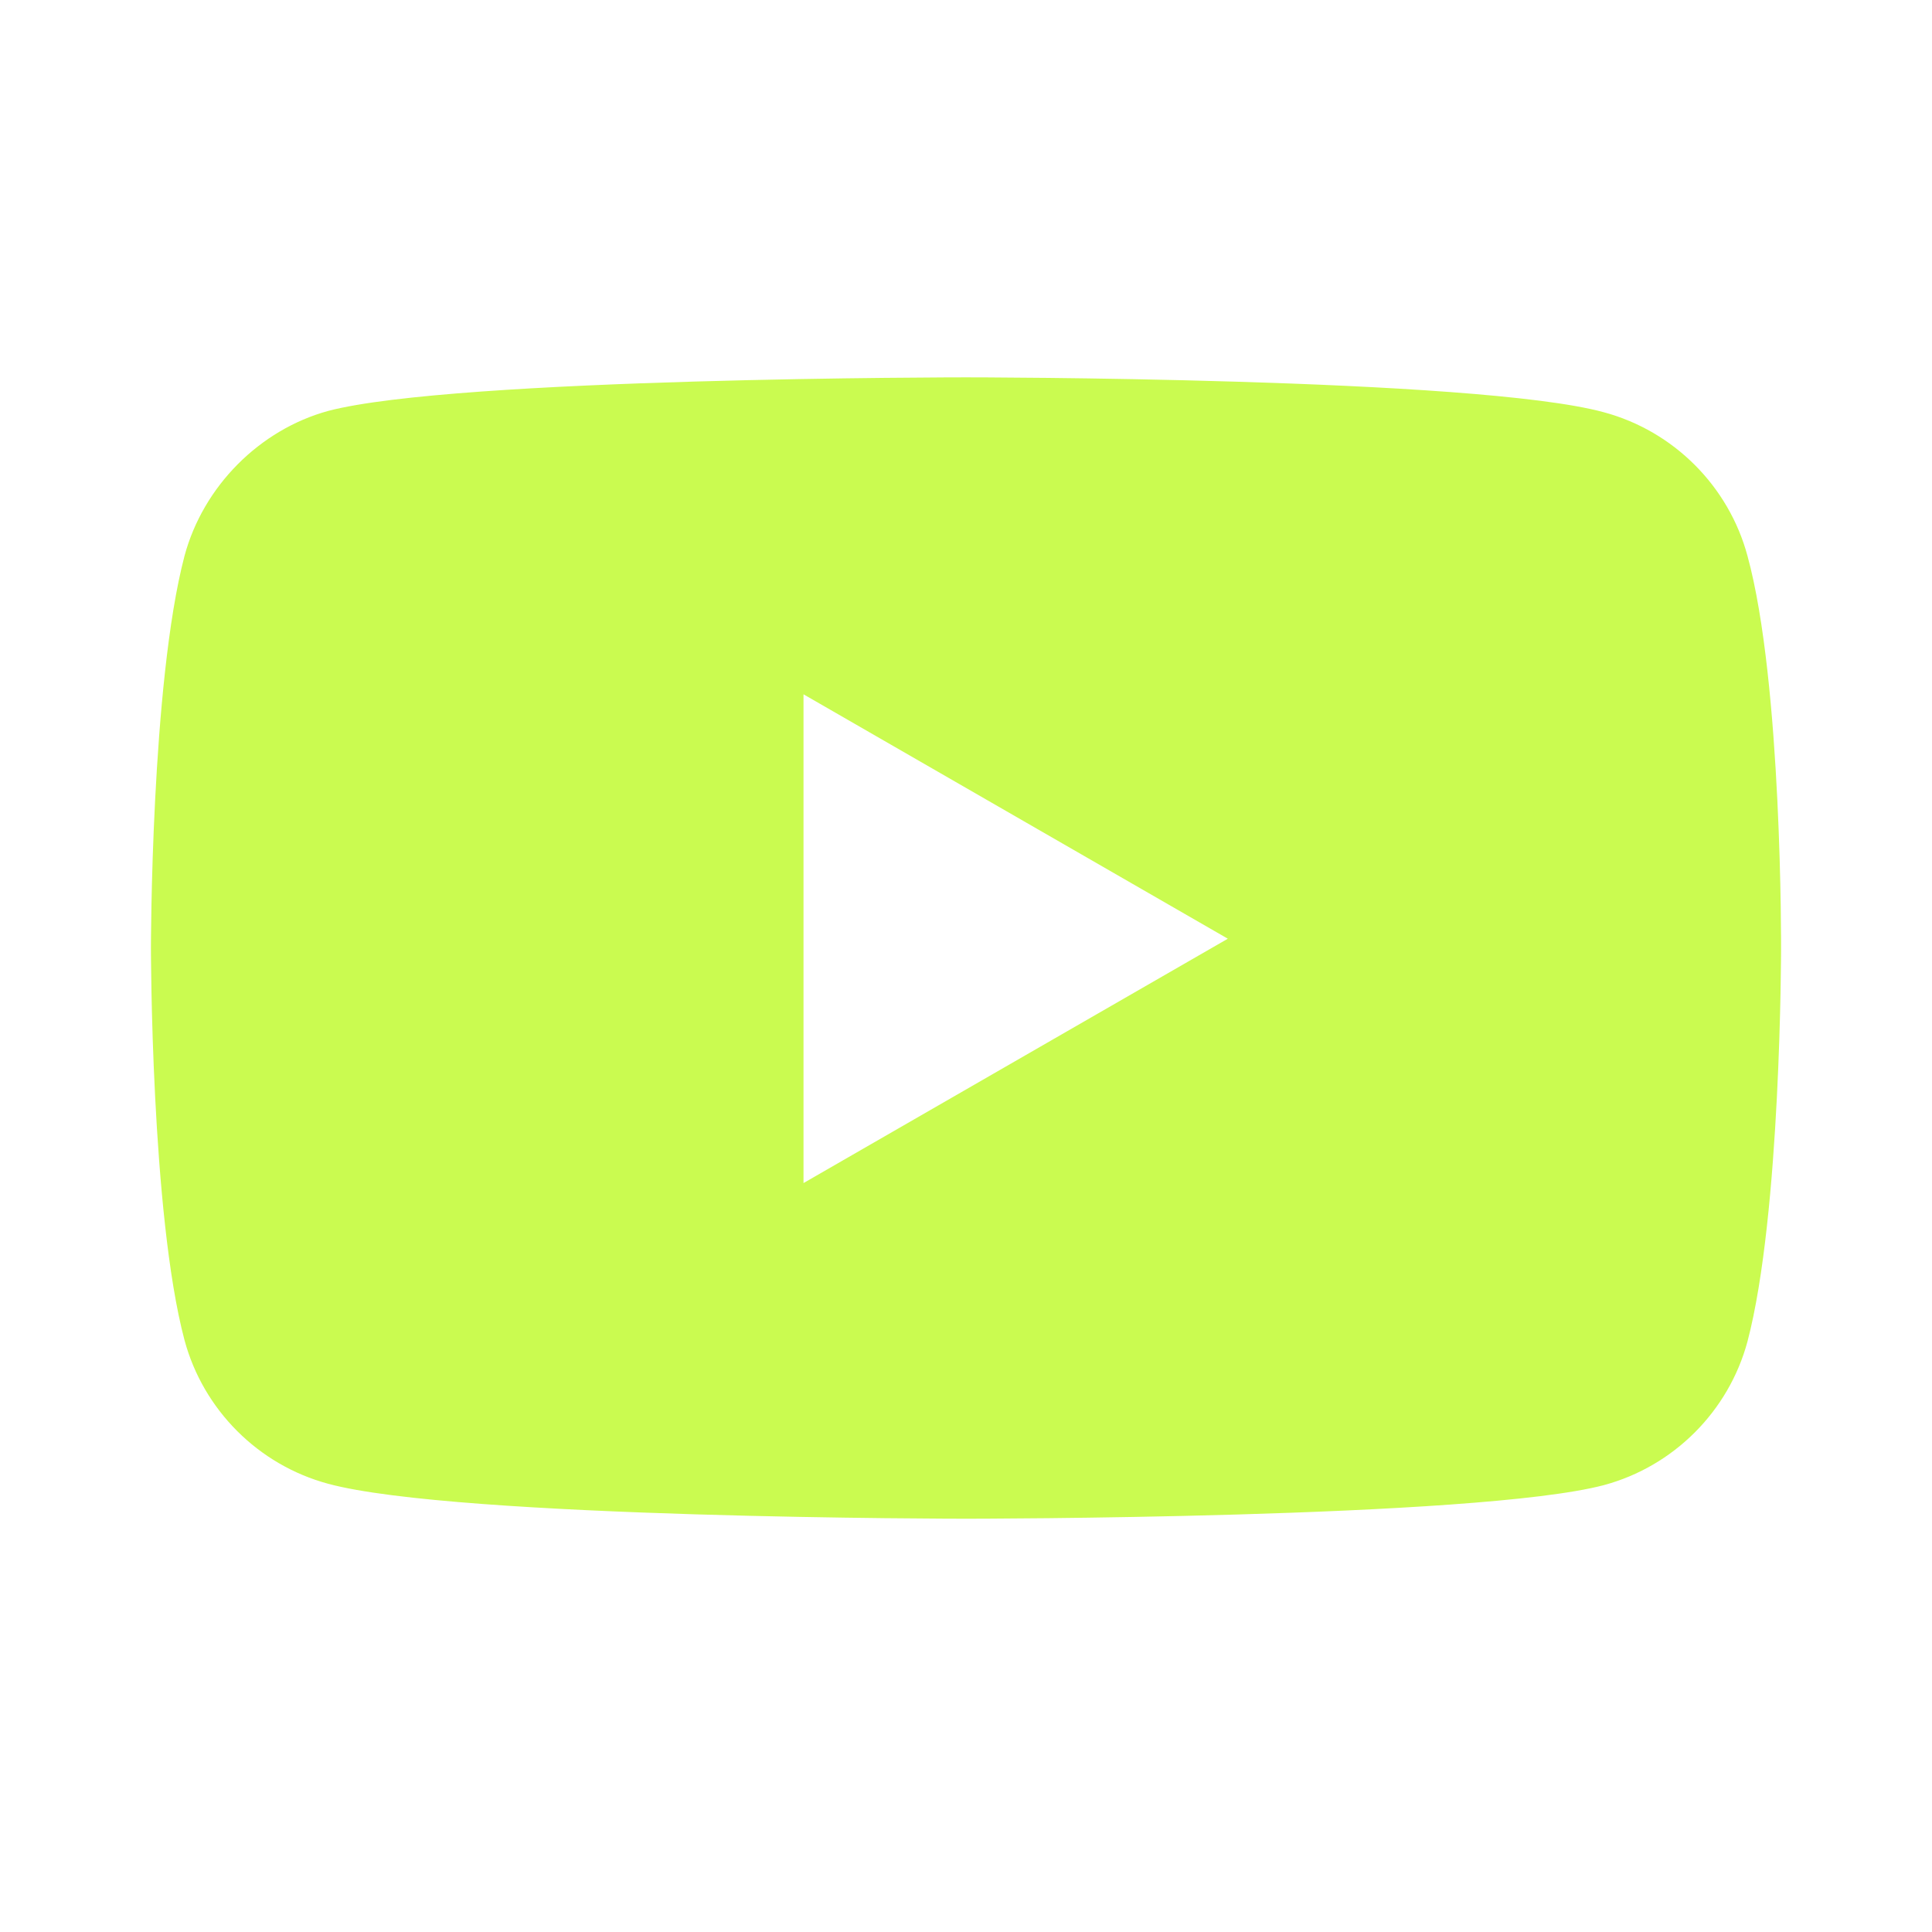 <?xml version="1.0" encoding="UTF-8"?> <svg xmlns="http://www.w3.org/2000/svg" width="48" height="48" viewBox="0 0 48 48" fill="none"> <path fill-rule="evenodd" clip-rule="evenodd" d="M39.846 10.242C41.581 10.709 42.949 12.077 43.416 13.812C44.283 16.981 44.25 23.587 44.25 23.587C44.25 23.587 44.25 30.159 43.416 33.328C42.949 35.063 41.581 36.431 39.846 36.898C36.677 37.732 24 37.732 24 37.732C24 37.732 11.356 37.732 8.154 36.864C6.419 36.397 5.051 35.029 4.584 33.295C3.75 30.159 3.75 23.553 3.75 23.553C3.75 23.553 3.75 16.981 4.584 13.812C5.051 12.077 6.452 10.676 8.154 10.209C11.323 9.375 24 9.375 24 9.375C24 9.375 36.677 9.375 39.846 10.242ZM30.505 23.322L19.963 29.393V17.25L30.505 23.322Z" fill="#CAFB50"></path> </svg> 